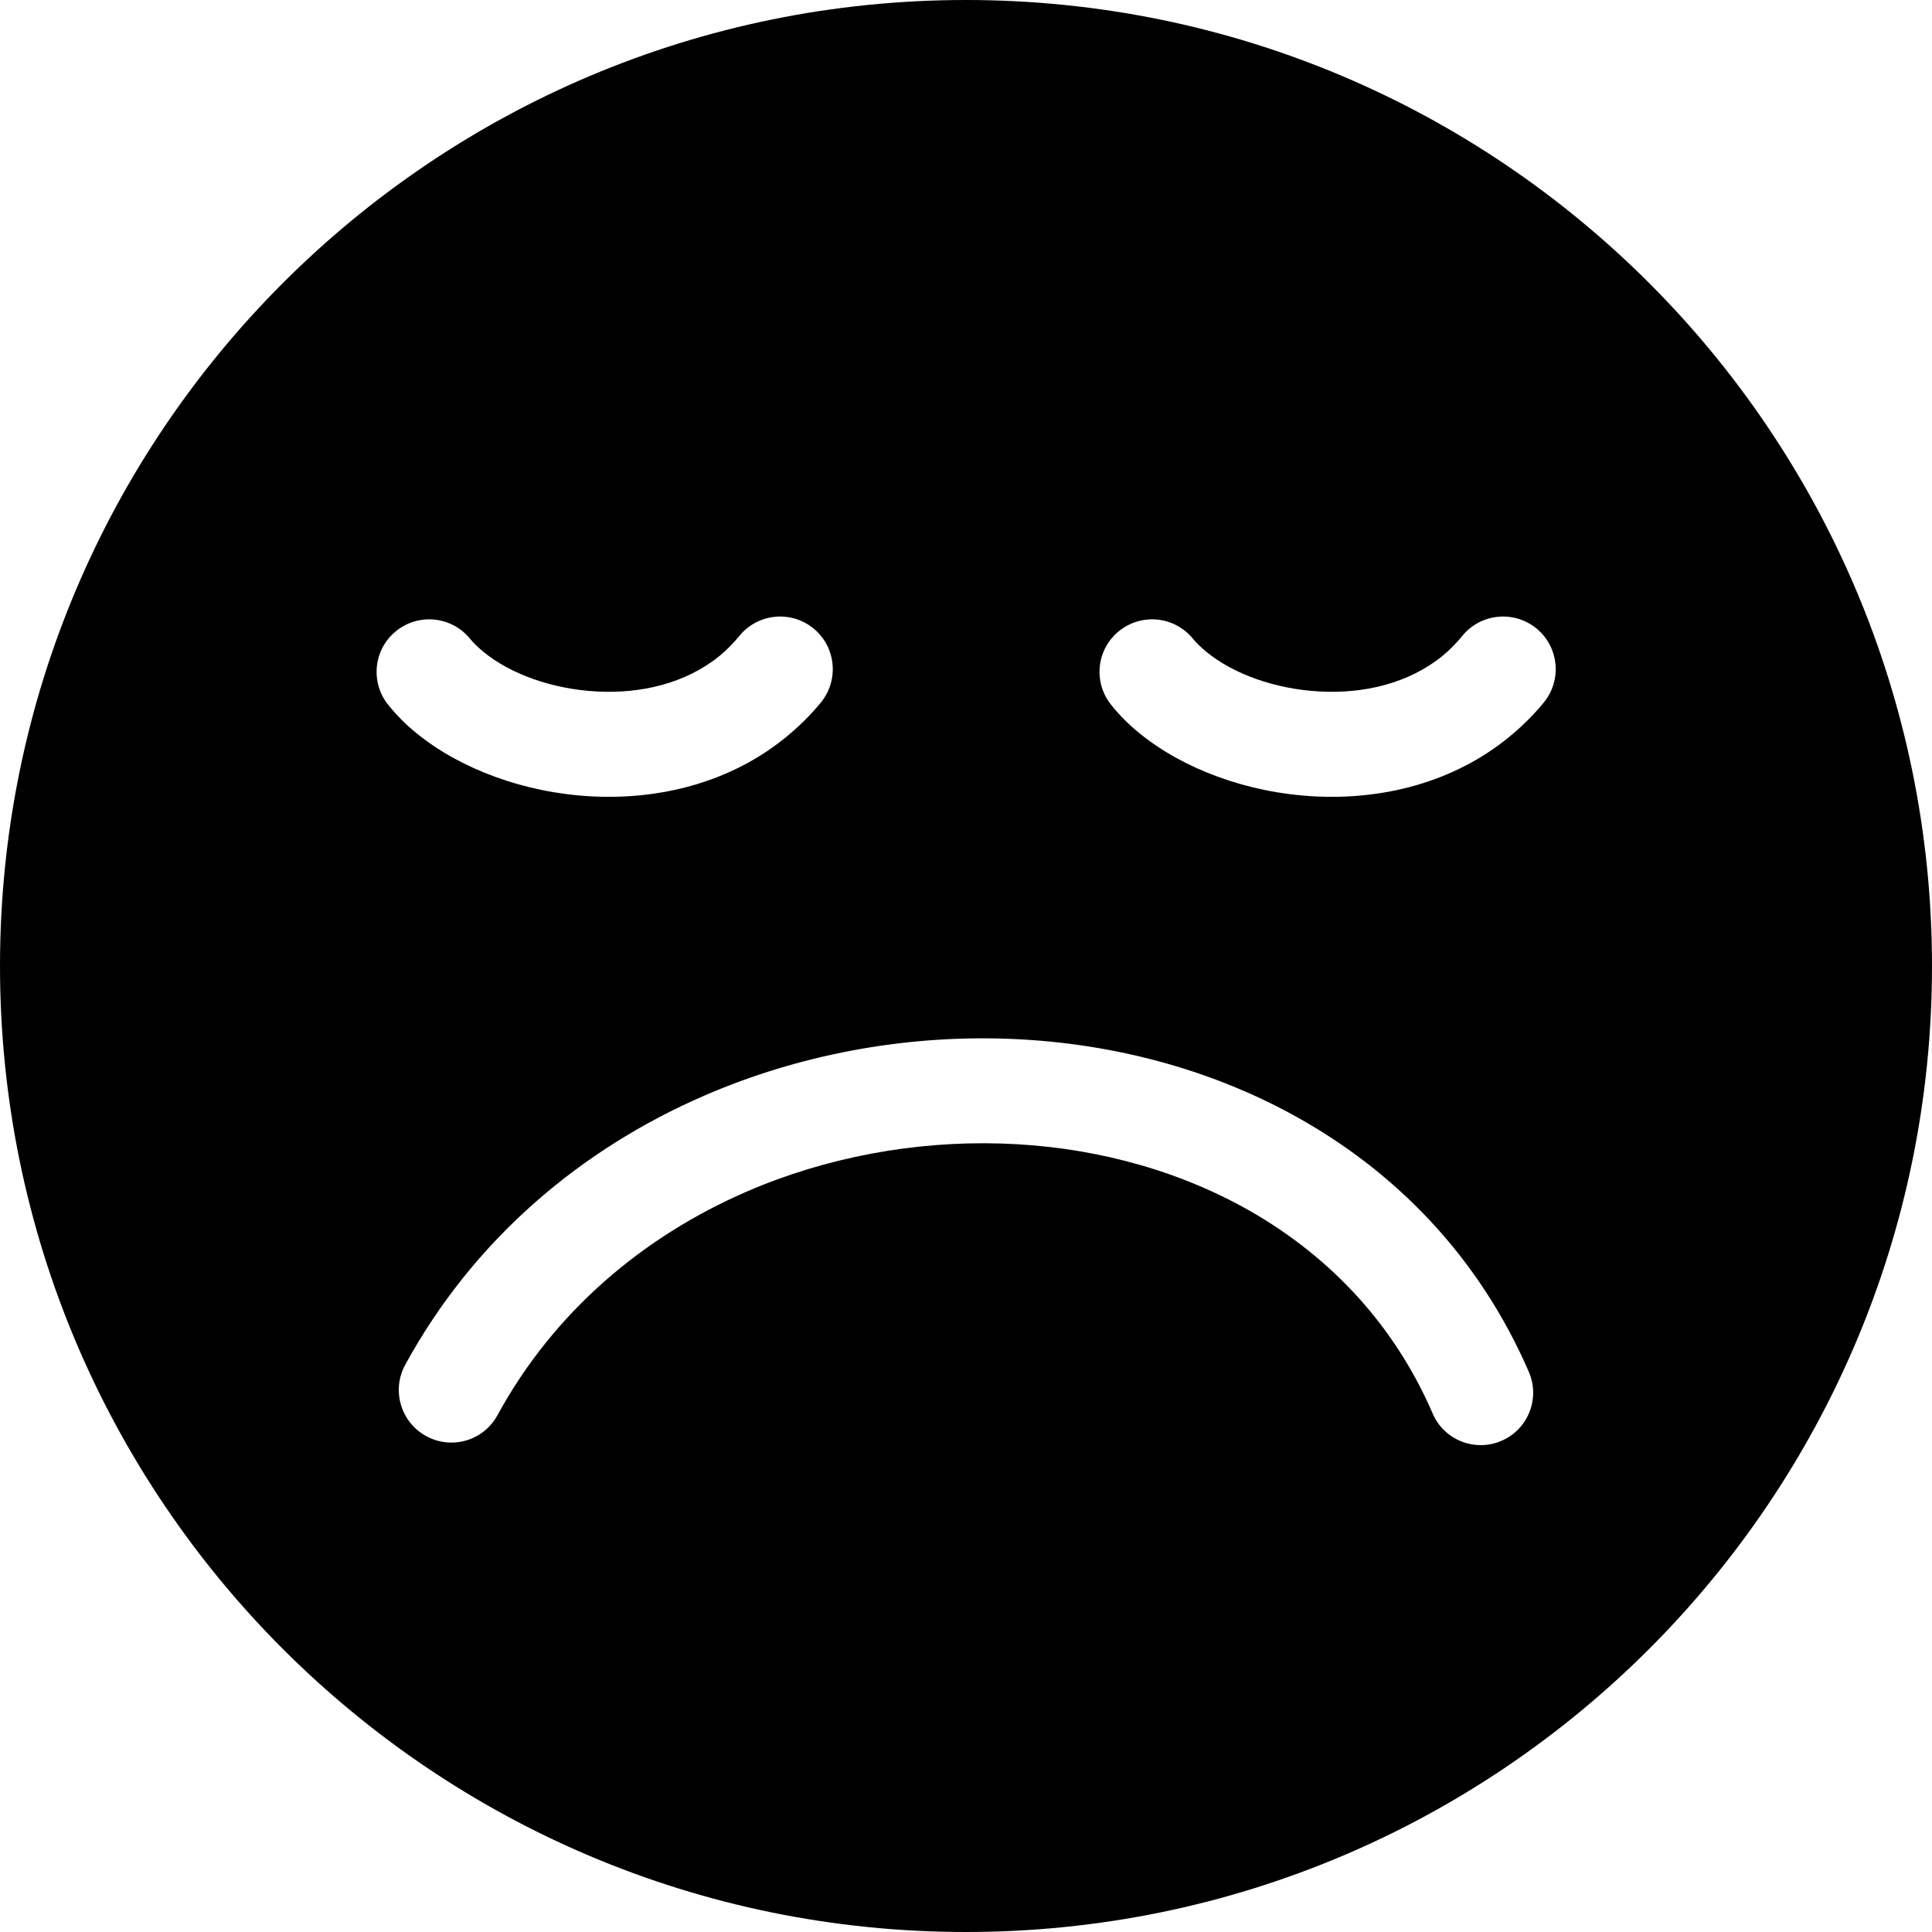 <svg xmlns="http://www.w3.org/2000/svg" xmlns:xlink="http://www.w3.org/1999/xlink" id="Layer_1" x="0px" y="0px" viewBox="0 0 122.88 122.88" style="enable-background:new 0 0 122.88 122.88" xml:space="preserve">  <style type="text/css">.st0{fill-rule:evenodd;clip-rule:evenodd;}</style>  <g>    <path class="st0" d="M61.44,0c33.93,0,61.44,27.51,61.44,61.44c0,33.93-27.51,61.44-61.44,61.44C27.51,122.88,0,95.37,0,61.44 C0,27.51,27.51,0,61.44,0L61.44,0z M70.68,44.84c-1.16-1.43-0.95-3.54,0.49-4.7c1.43-1.16,3.53-0.95,4.7,0.48 c0.22,0.27,0.51,0.55,0.86,0.84c1.74,1.42,4.39,2.37,7.21,2.52c2.78,0.15,5.63-0.5,7.79-2.25c0.44-0.36,0.87-0.79,1.28-1.29 c1.17-1.43,3.28-1.64,4.71-0.47c1.43,1.17,1.64,3.28,0.47,4.71c-0.67,0.82-1.43,1.56-2.25,2.23c-3.57,2.9-8.07,3.97-12.35,3.74 c-4.24-0.22-8.33-1.74-11.11-4.01C71.82,46.11,71.21,45.5,70.68,44.84L70.68,44.84L70.68,44.84z M31.64,90.01 c-0.88,1.62-2.91,2.22-4.53,1.33c-1.62-0.88-2.22-2.91-1.34-4.53c4.38-8.03,11.24-13.76,19.06-17.14 c5.99-2.59,12.55-3.8,18.98-3.61c6.47,0.19,12.84,1.8,18.39,4.83c6.47,3.53,11.84,8.98,15.04,16.37c0.73,1.69-0.05,3.65-1.74,4.38 c-1.69,0.73-3.66-0.05-4.38-1.74c-2.56-5.93-6.89-10.3-12.1-13.15c-4.62-2.52-9.94-3.86-15.38-4.02 c-5.48-0.16-11.06,0.86-16.15,3.06C40.97,78.62,35.27,83.36,31.64,90.01L31.64,90.01L31.64,90.01z M24.7,44.84 c-1.16-1.43-0.95-3.54,0.49-4.7c1.43-1.16,3.53-0.95,4.7,0.48c0.22,0.27,0.51,0.55,0.86,0.84c1.73,1.42,4.39,2.37,7.21,2.52 c2.78,0.15,5.63-0.5,7.79-2.25c0.44-0.36,0.87-0.79,1.28-1.29c1.17-1.43,3.28-1.64,4.71-0.47c1.43,1.17,1.64,3.28,0.47,4.71 c-0.67,0.82-1.43,1.56-2.25,2.23c-3.57,2.9-8.07,3.97-12.35,3.74c-4.24-0.22-8.33-1.74-11.11-4.01 C25.84,46.11,25.23,45.5,24.7,44.84L24.7,44.84L24.7,44.84z"></path>  </g></svg>